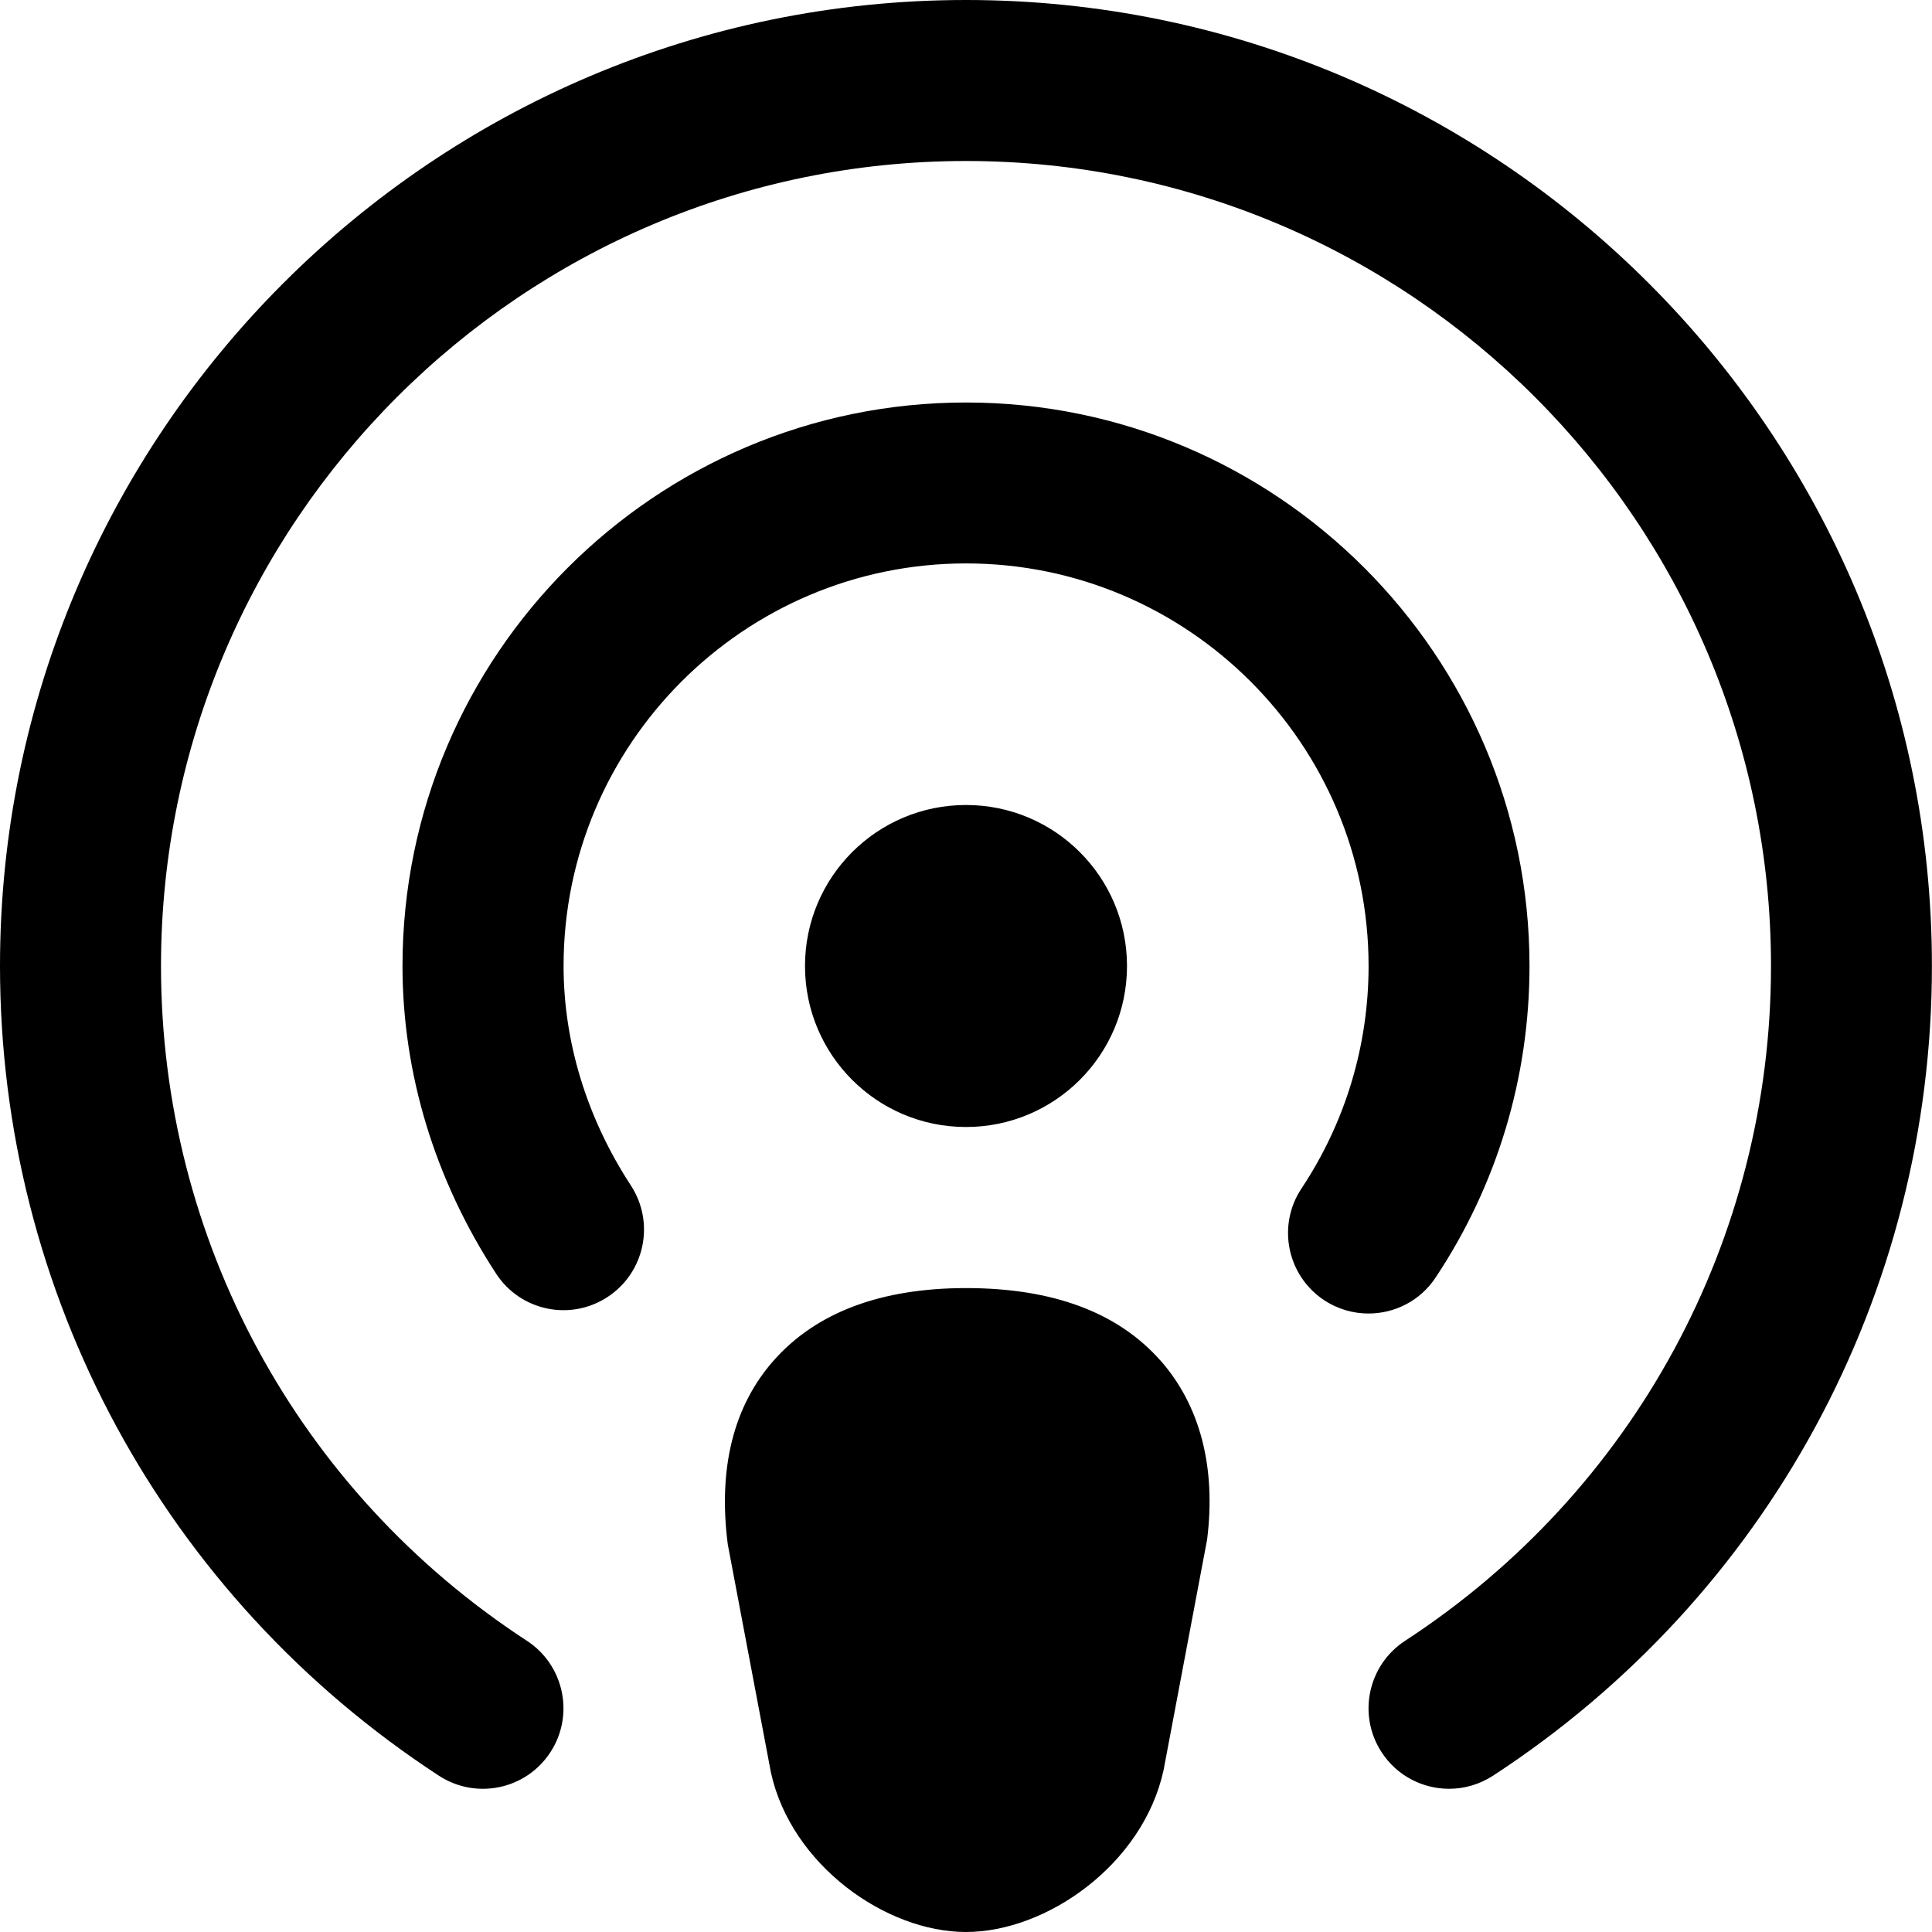 <?xml version="1.0" encoding="UTF-8"?> <svg xmlns="http://www.w3.org/2000/svg" id="Layer_1" data-name="Layer 1" viewBox="0 0 24 24" width="512" height="512"><path d="m14.417,16.902c.492.559.691,1.327.578,2.224l-.541,2.865c-.257,1.172-1.454,2.009-2.454,2.009s-2.172-.837-2.423-1.98l-.536-2.834c-.124-.956.076-1.725.568-2.283.528-.599,1.333-.902,2.392-.902,1.083,0,1.888.304,2.416.902Zm-.417-4.902c0-1.105-.895-2-2-2s-2,.895-2,2,.895,2,2,2,2-.895,2-2ZM12,0C5.383,0,0,5.383,0,12c0,4.071,2.039,7.831,5.453,10.059.463.301,1.083.171,1.384-.292.302-.462.171-1.082-.291-1.384-2.847-1.856-4.546-4.99-4.546-8.383C2,6.486,6.486,2,12,2s10,4.486,10,10c0,3.393-1.699,6.526-4.546,8.383-.462.302-.593.922-.291,1.384.191.294.512.454.838.454.188,0,.376-.053.545-.162,3.415-2.228,5.453-5.987,5.453-10.059C24,5.383,18.617,0,12,0Zm5.833,15.871c.764-1.148,1.167-2.487,1.167-3.871,0-3.859-3.14-7-7-7s-7,3.141-7,7c0,1.336.402,2.657,1.163,3.822.302.463.921.593,1.384.29.462-.302.592-.921.291-1.384-.548-.839-.837-1.782-.837-2.729,0-2.757,2.243-5,5-5s5,2.243,5,5c0,.988-.288,1.944-.833,2.764-.306.46-.181,1.081.279,1.387.17.113.363.167.553.167.324,0,.641-.156.833-.446Z"></path></svg> 